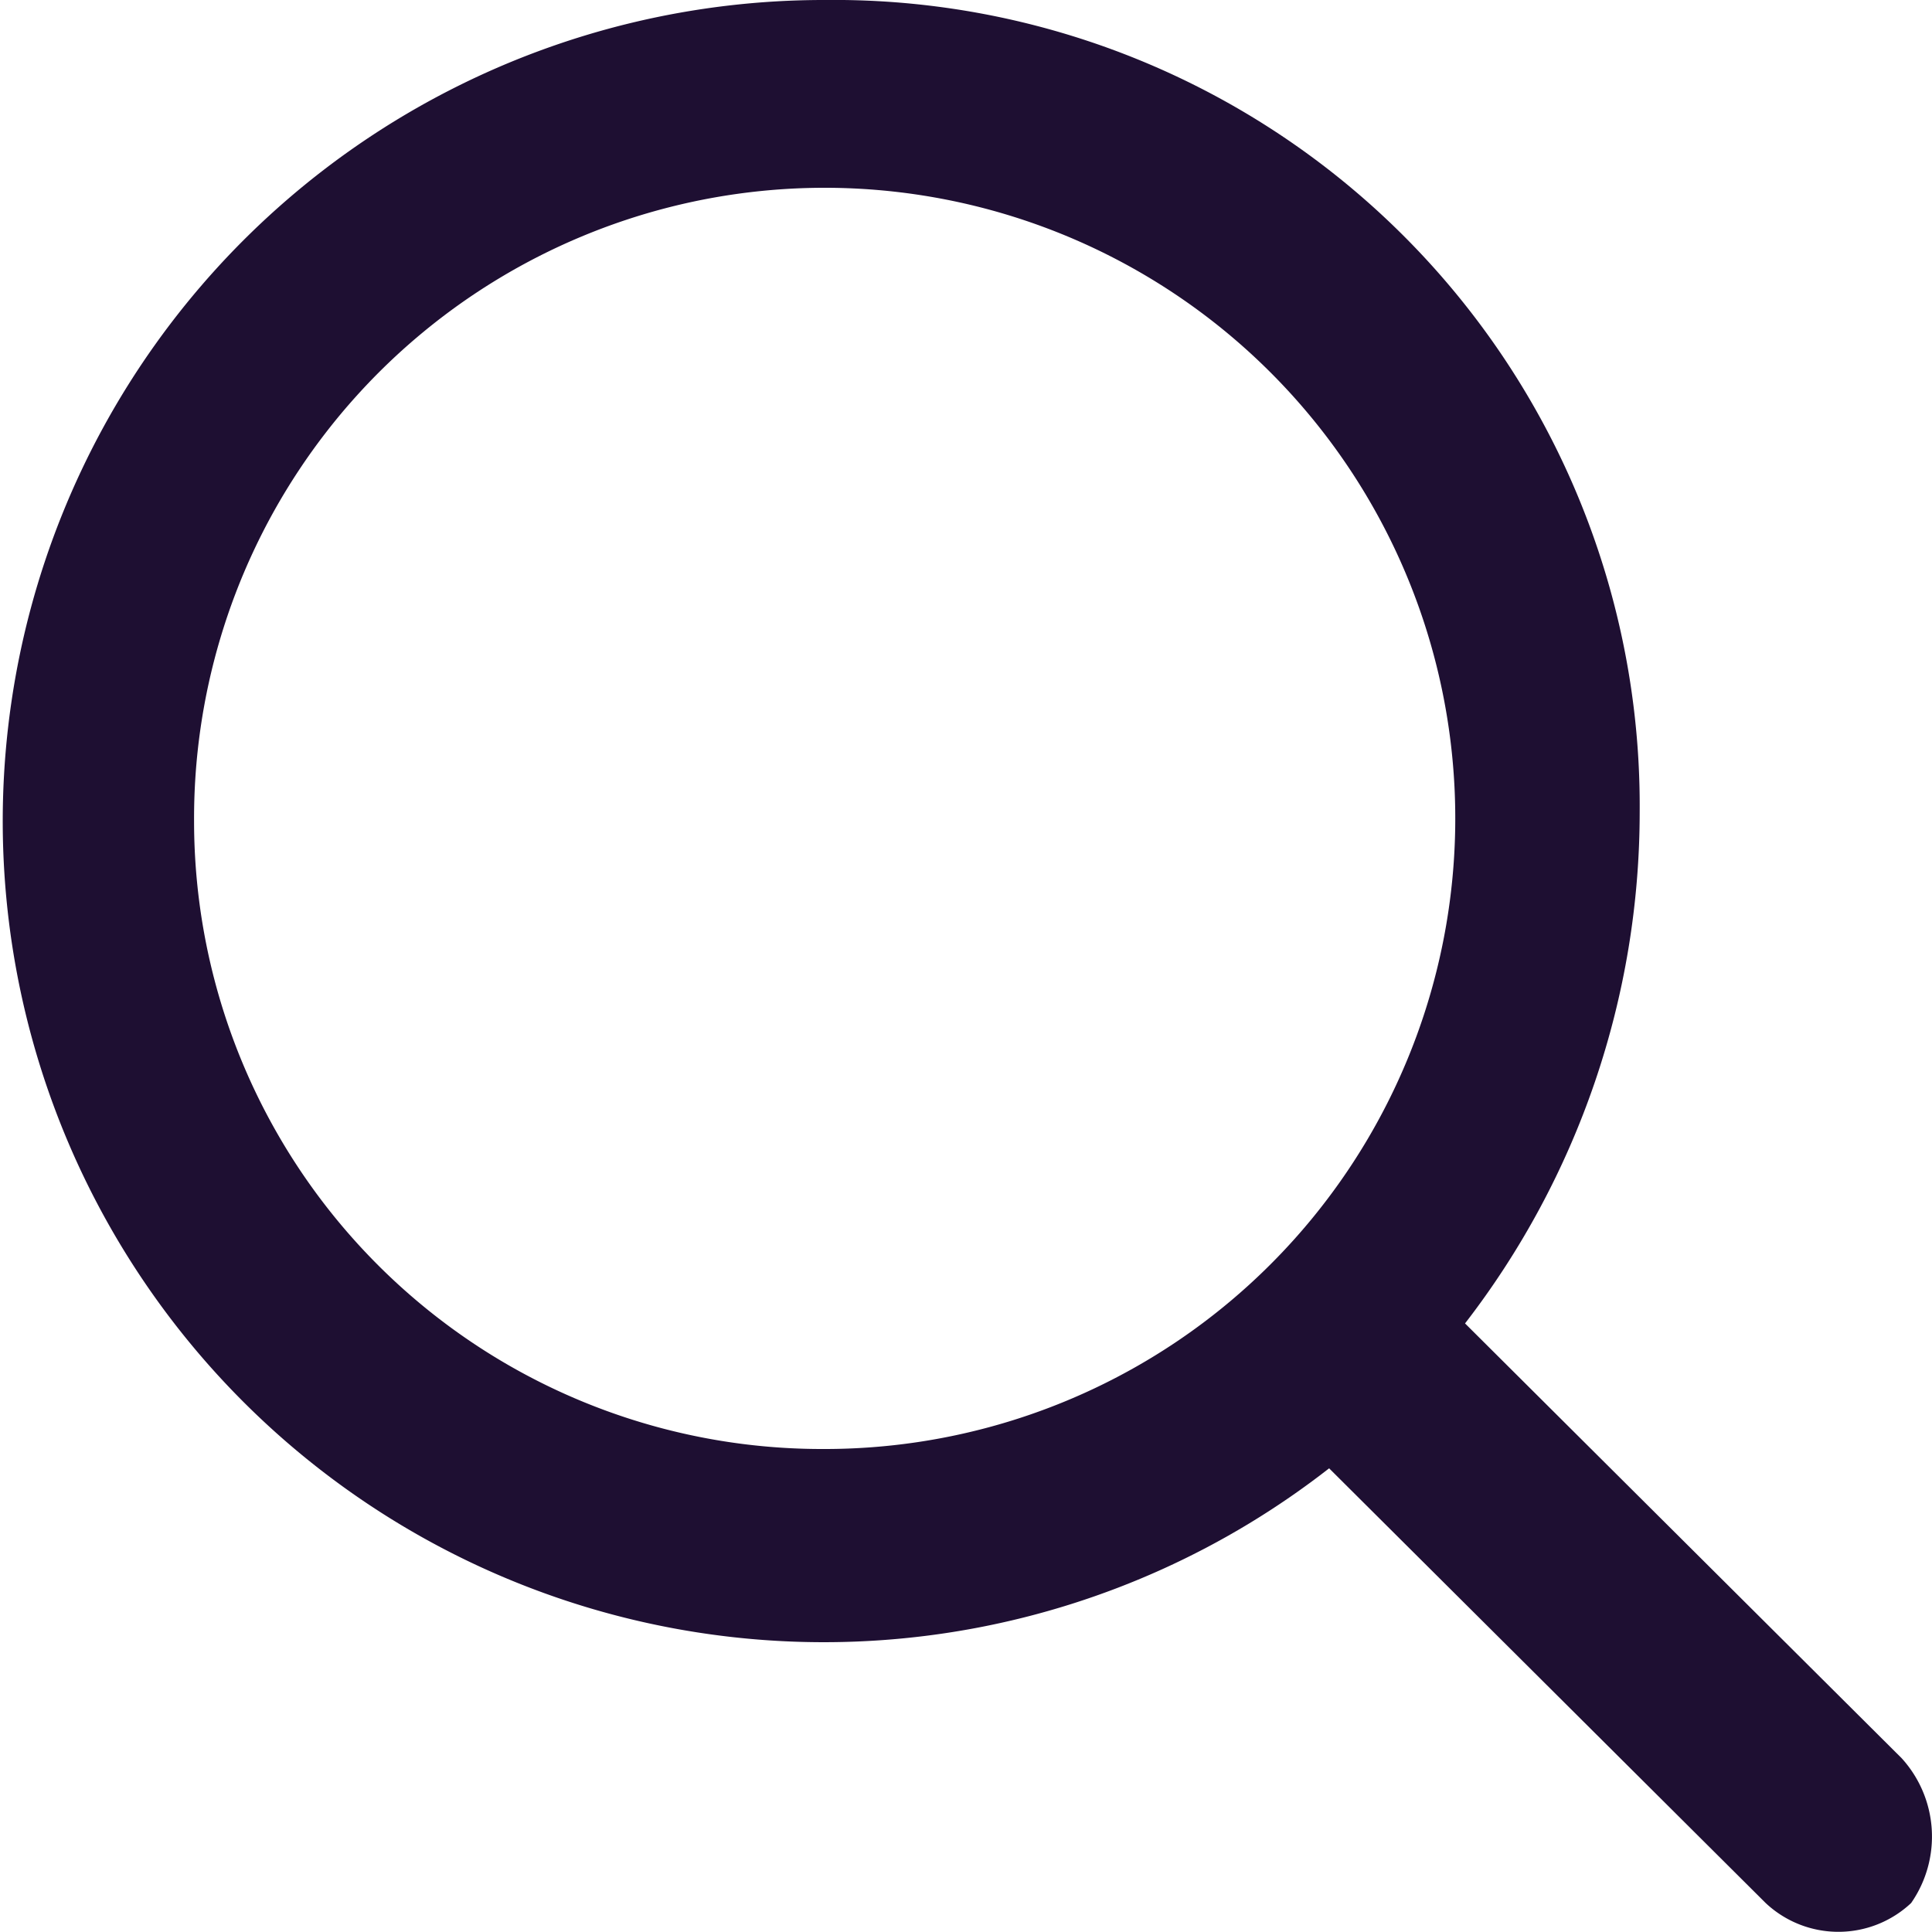 <svg xmlns="http://www.w3.org/2000/svg" width="20" height="20" viewBox="0 0 20 20">
  <path id="Path_490" data-name="Path 490" d="M19.685,18.2l-4.519-4.5a8.66,8.66,0,0,0,1.808-5.3A8.341,8.341,0,0,0,8.537,0a8.5,8.5,0,1,0,5.222,15.2l4.519,4.5a1.1,1.1,0,0,0,1.506,0A1.205,1.205,0,0,0,19.685,18.2ZM2.009,8.5A6.528,6.528,0,1,1,8.537,15,6.5,6.5,0,0,1,2.009,8.5Z" fill="#1e0f32"/>
</svg>
